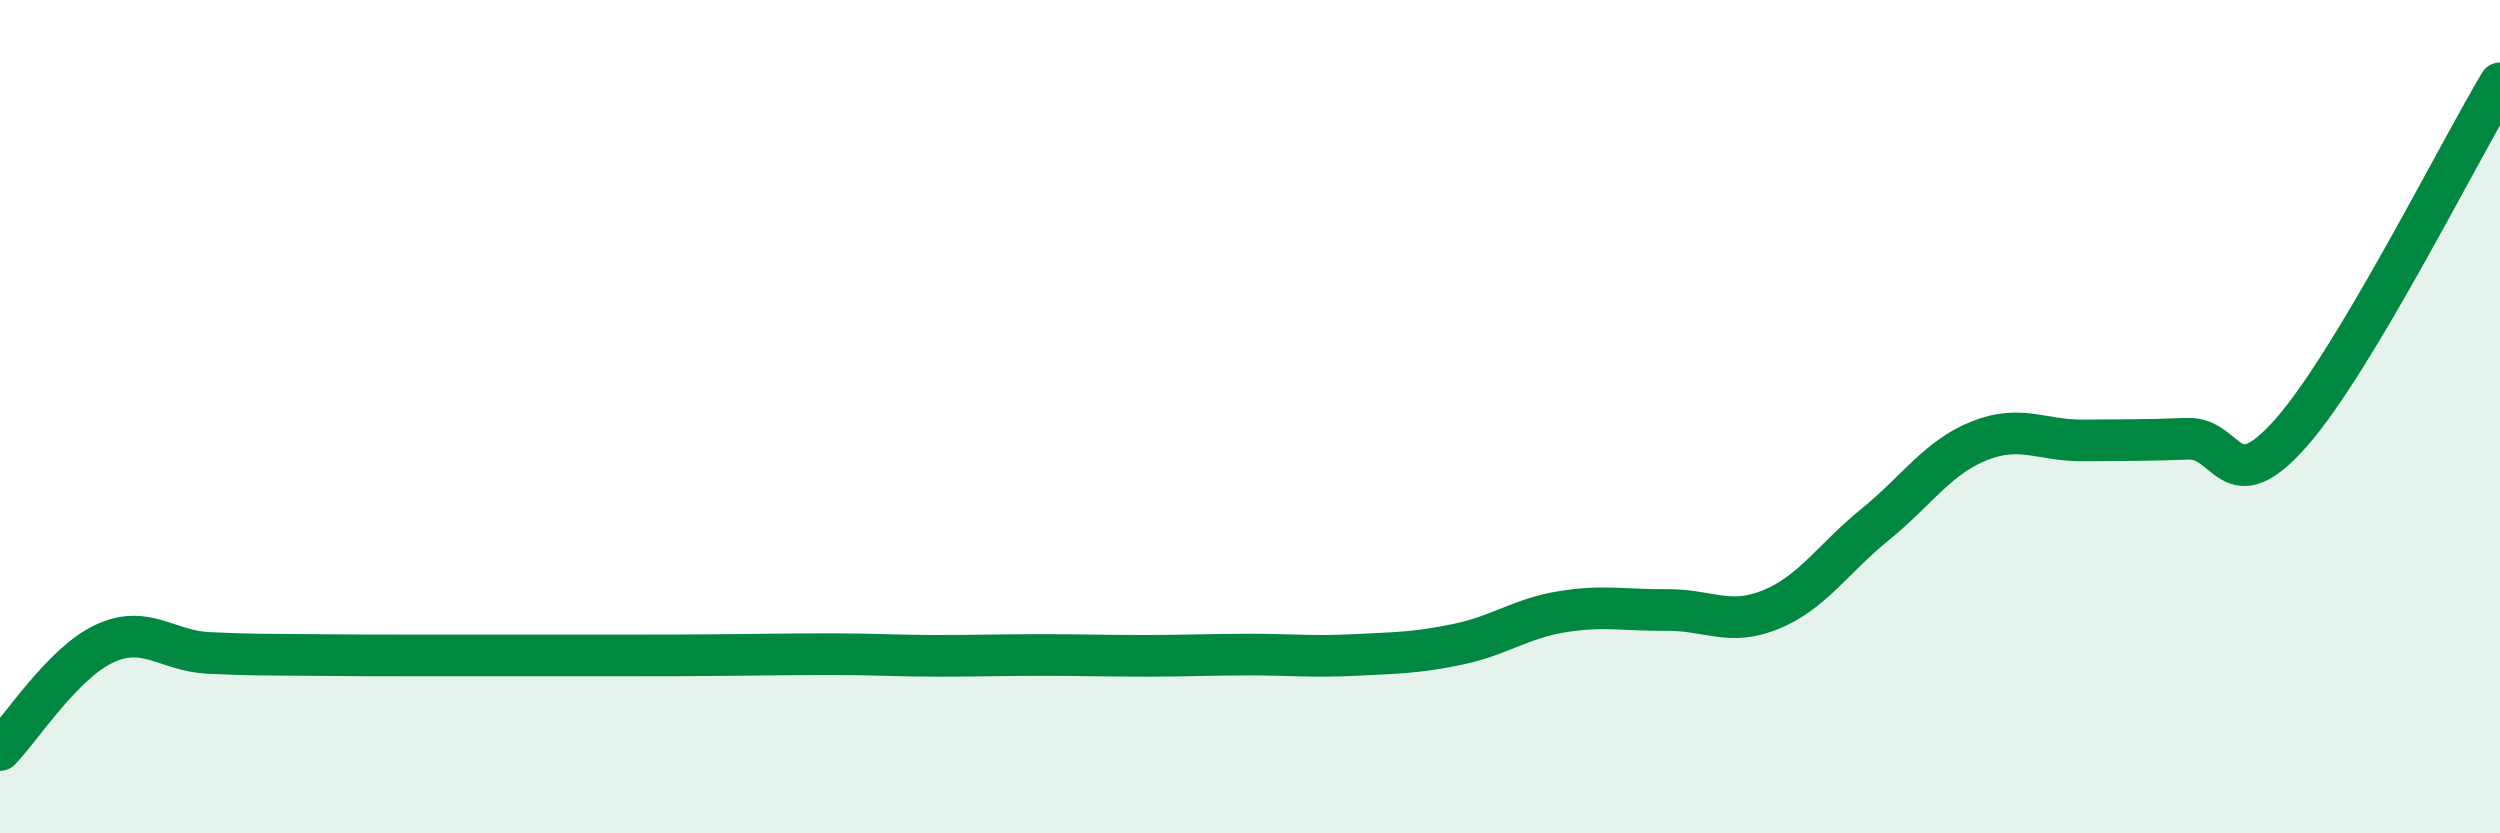 
    <svg width="60" height="20" viewBox="0 0 60 20" xmlns="http://www.w3.org/2000/svg">
      <path
        d="M 0,18 C 0.5,17.49 1.5,15.92 2.5,15.45 C 3.5,14.98 4,15.62 5,15.67 C 6,15.72 6.5,15.71 7.5,15.72 C 8.5,15.73 9,15.73 10,15.73 C 11,15.73 11.5,15.73 12.5,15.73 C 13.5,15.73 14,15.73 15,15.73 C 16,15.73 16.5,15.73 17.5,15.72 C 18.5,15.71 19,15.7 20,15.7 C 21,15.7 21.5,15.74 22.5,15.74 C 23.5,15.74 24,15.72 25,15.72 C 26,15.72 26.5,15.74 27.5,15.74 C 28.5,15.74 29,15.71 30,15.71 C 31,15.71 31.5,15.77 32.5,15.72 C 33.5,15.67 34,15.67 35,15.46 C 36,15.25 36.5,14.84 37.5,14.68 C 38.5,14.52 39,14.65 40,14.64 C 41,14.63 41.5,15.04 42.5,14.63 C 43.5,14.22 44,13.4 45,12.59 C 46,11.78 46.5,10.98 47.5,10.58 C 48.5,10.18 49,10.58 50,10.57 C 51,10.56 51.5,10.57 52.5,10.53 C 53.5,10.49 53.5,12.08 55,10.37 C 56.5,8.66 59,3.67 60,2L60 20L0 20Z"
        fill="#008740"
        opacity="0.1"
        stroke-linecap="round"
        stroke-linejoin="round"
      />
      <path
        d="M 0,18 C 0.5,17.49 1.5,15.92 2.5,15.45 C 3.5,14.98 4,15.62 5,15.67 C 6,15.72 6.5,15.71 7.5,15.72 C 8.5,15.73 9,15.73 10,15.73 C 11,15.73 11.5,15.73 12.5,15.73 C 13.5,15.73 14,15.73 15,15.73 C 16,15.73 16.5,15.73 17.5,15.72 C 18.5,15.71 19,15.7 20,15.7 C 21,15.7 21.5,15.74 22.5,15.74 C 23.5,15.74 24,15.72 25,15.72 C 26,15.72 26.5,15.74 27.5,15.74 C 28.5,15.74 29,15.71 30,15.71 C 31,15.71 31.5,15.77 32.5,15.72 C 33.5,15.67 34,15.67 35,15.46 C 36,15.25 36.5,14.84 37.5,14.68 C 38.5,14.52 39,14.65 40,14.64 C 41,14.63 41.5,15.04 42.5,14.63 C 43.5,14.22 44,13.4 45,12.59 C 46,11.78 46.5,10.98 47.5,10.58 C 48.5,10.18 49,10.58 50,10.57 C 51,10.56 51.5,10.57 52.5,10.53 C 53.5,10.49 53.5,12.08 55,10.37 C 56.5,8.66 59,3.67 60,2"
        stroke="#008740"
        stroke-width="1"
        fill="none"
        stroke-linecap="round"
        stroke-linejoin="round"
      />
    </svg>
  
